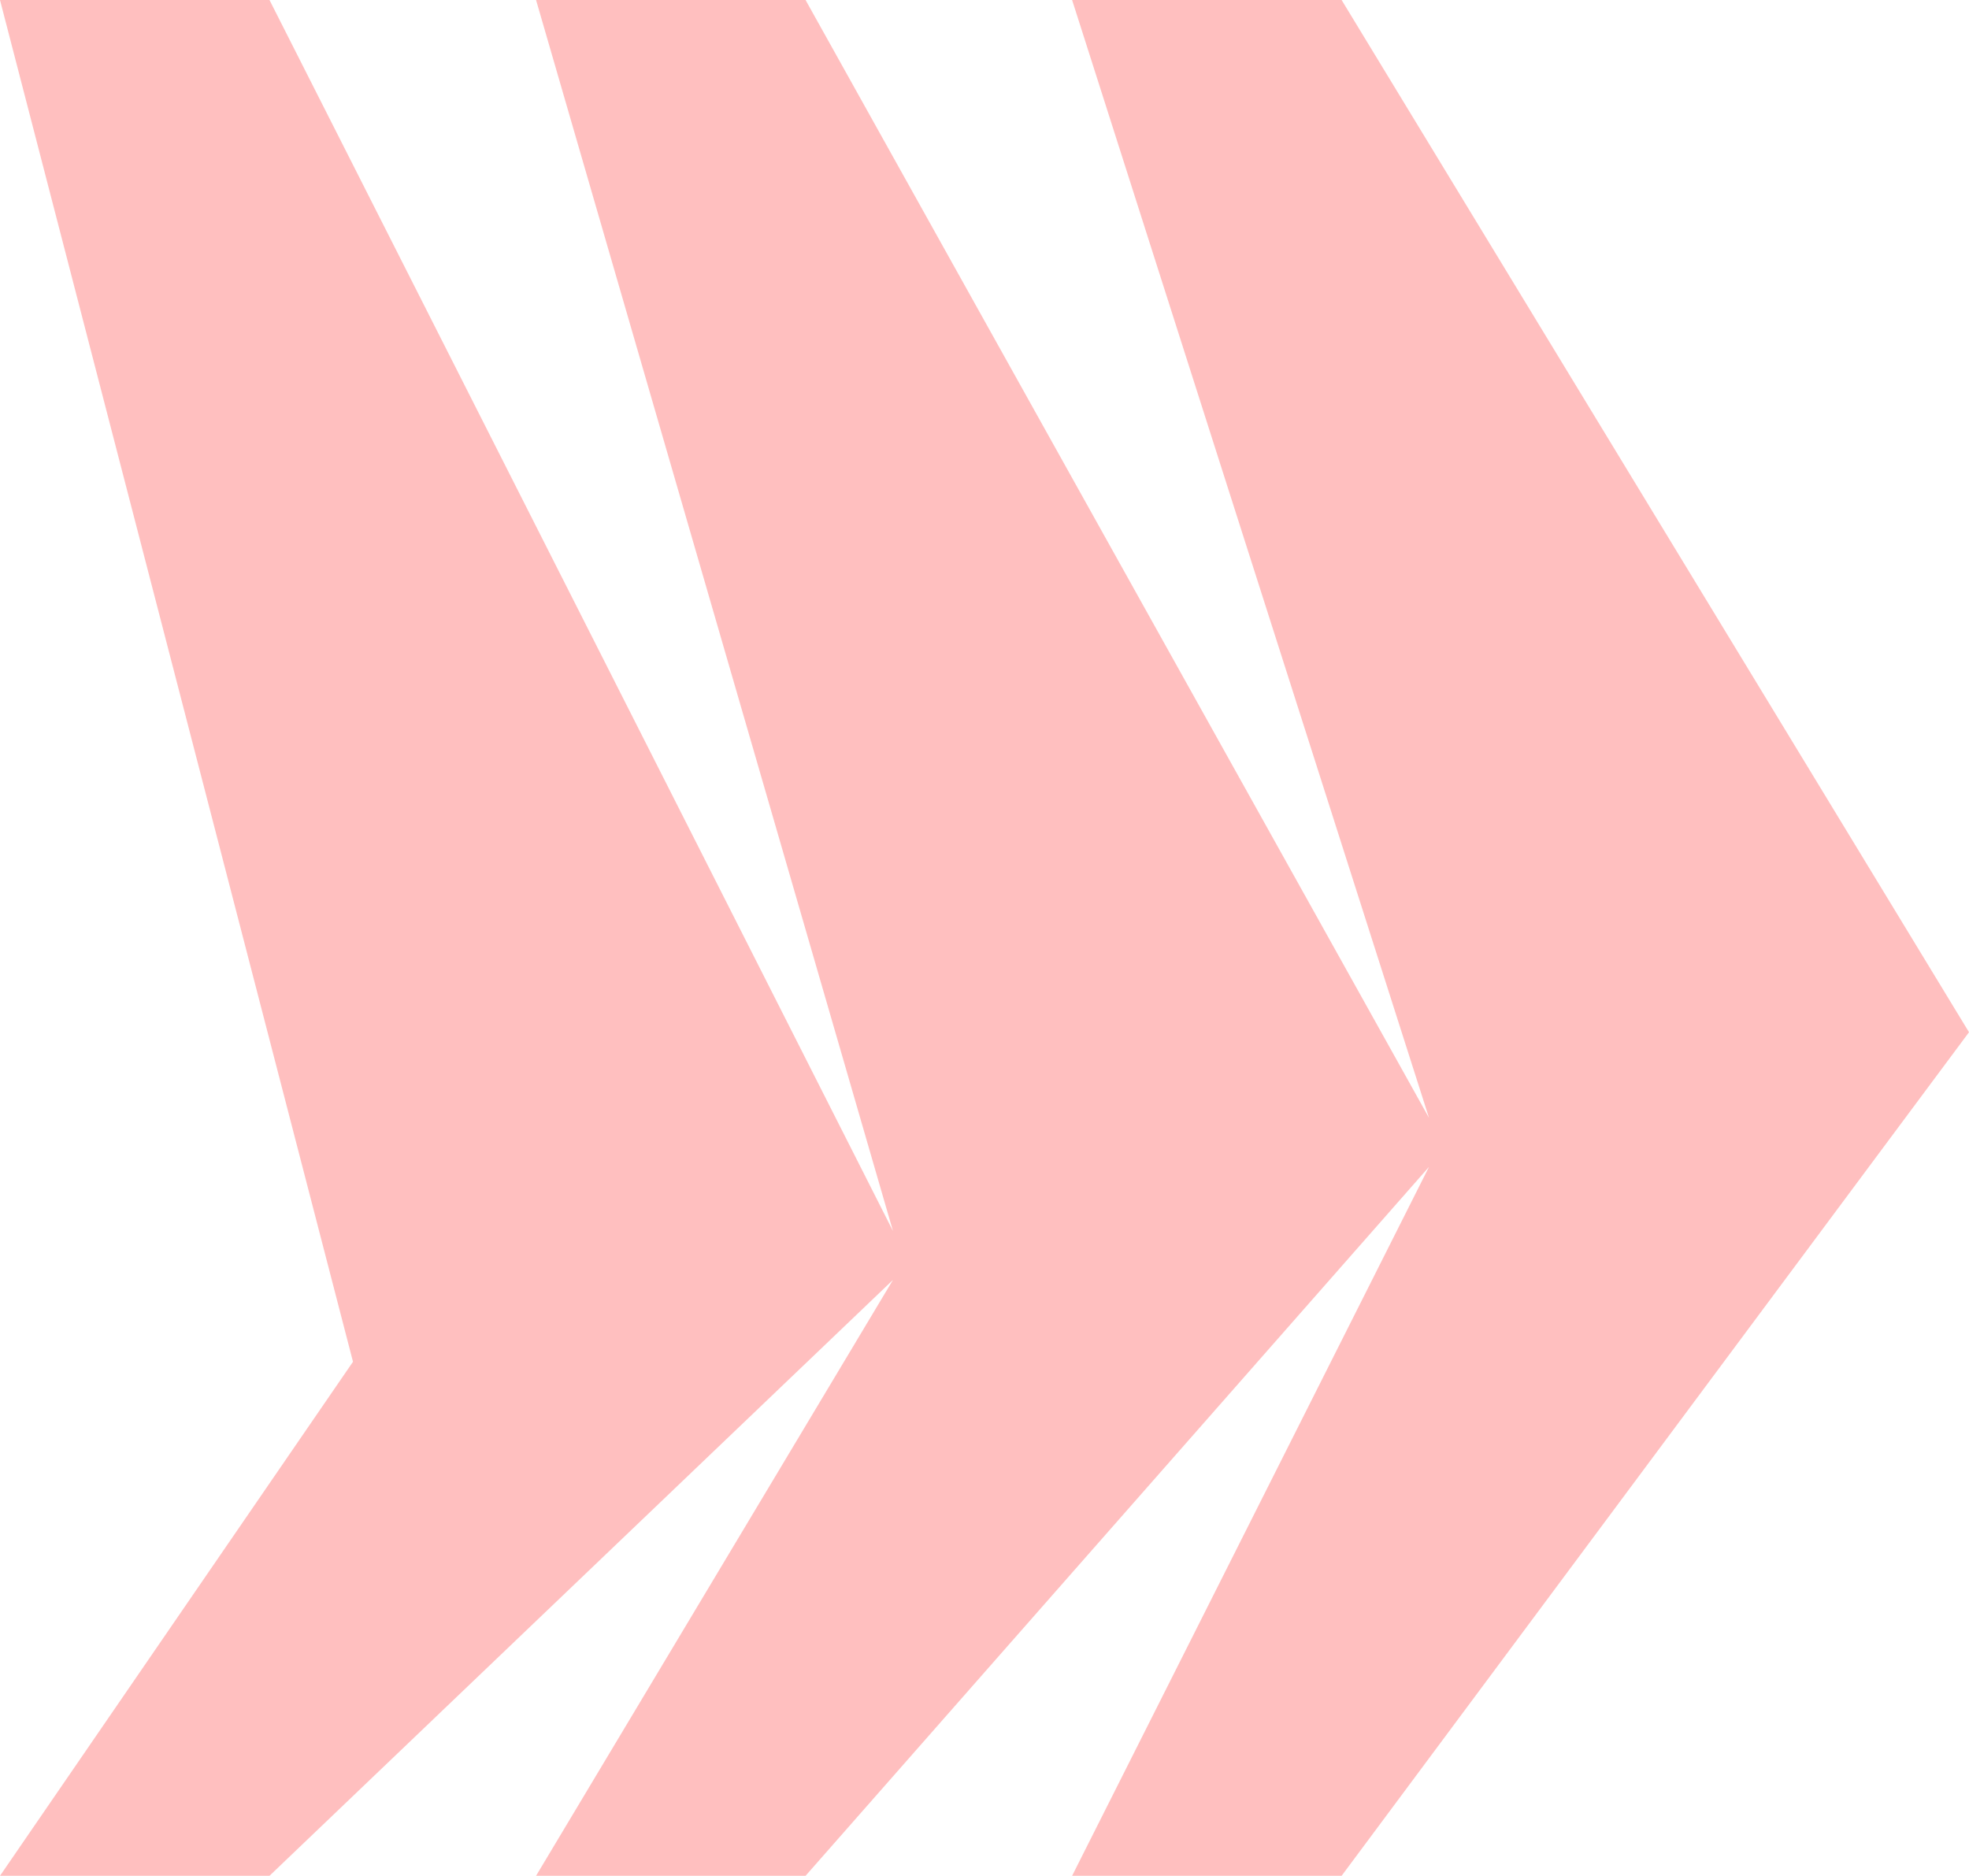 <?xml version="1.0" encoding="UTF-8"?>
<svg width="740px" height="705px" viewBox="0 0 740 705" version="1.1" xmlns="http://www.w3.org/2000/svg" xmlns:xlink="http://www.w3.org/1999/xlink">
    <!-- Generator: Sketch 55.1 (78136) - https://sketchapp.com -->
    <desc>Created with Sketch.</desc>
    <g id="Page-1" stroke="none" stroke-width="1" fill="none" fill-rule="evenodd">
        <polygon id="bg" fill="#FFBFBF" points="402.924 0 537.065 420.151 302.748 0 201.464 0 335.601 462.657 101.281 0 0 0 132.666 511.803 0 705 101.281 705 335.601 481.043 201.464 705 302.748 705 537.065 438.541 402.924 705 504.212 705 740 387.95 504.212 0"></polygon>
    </g>
</svg>